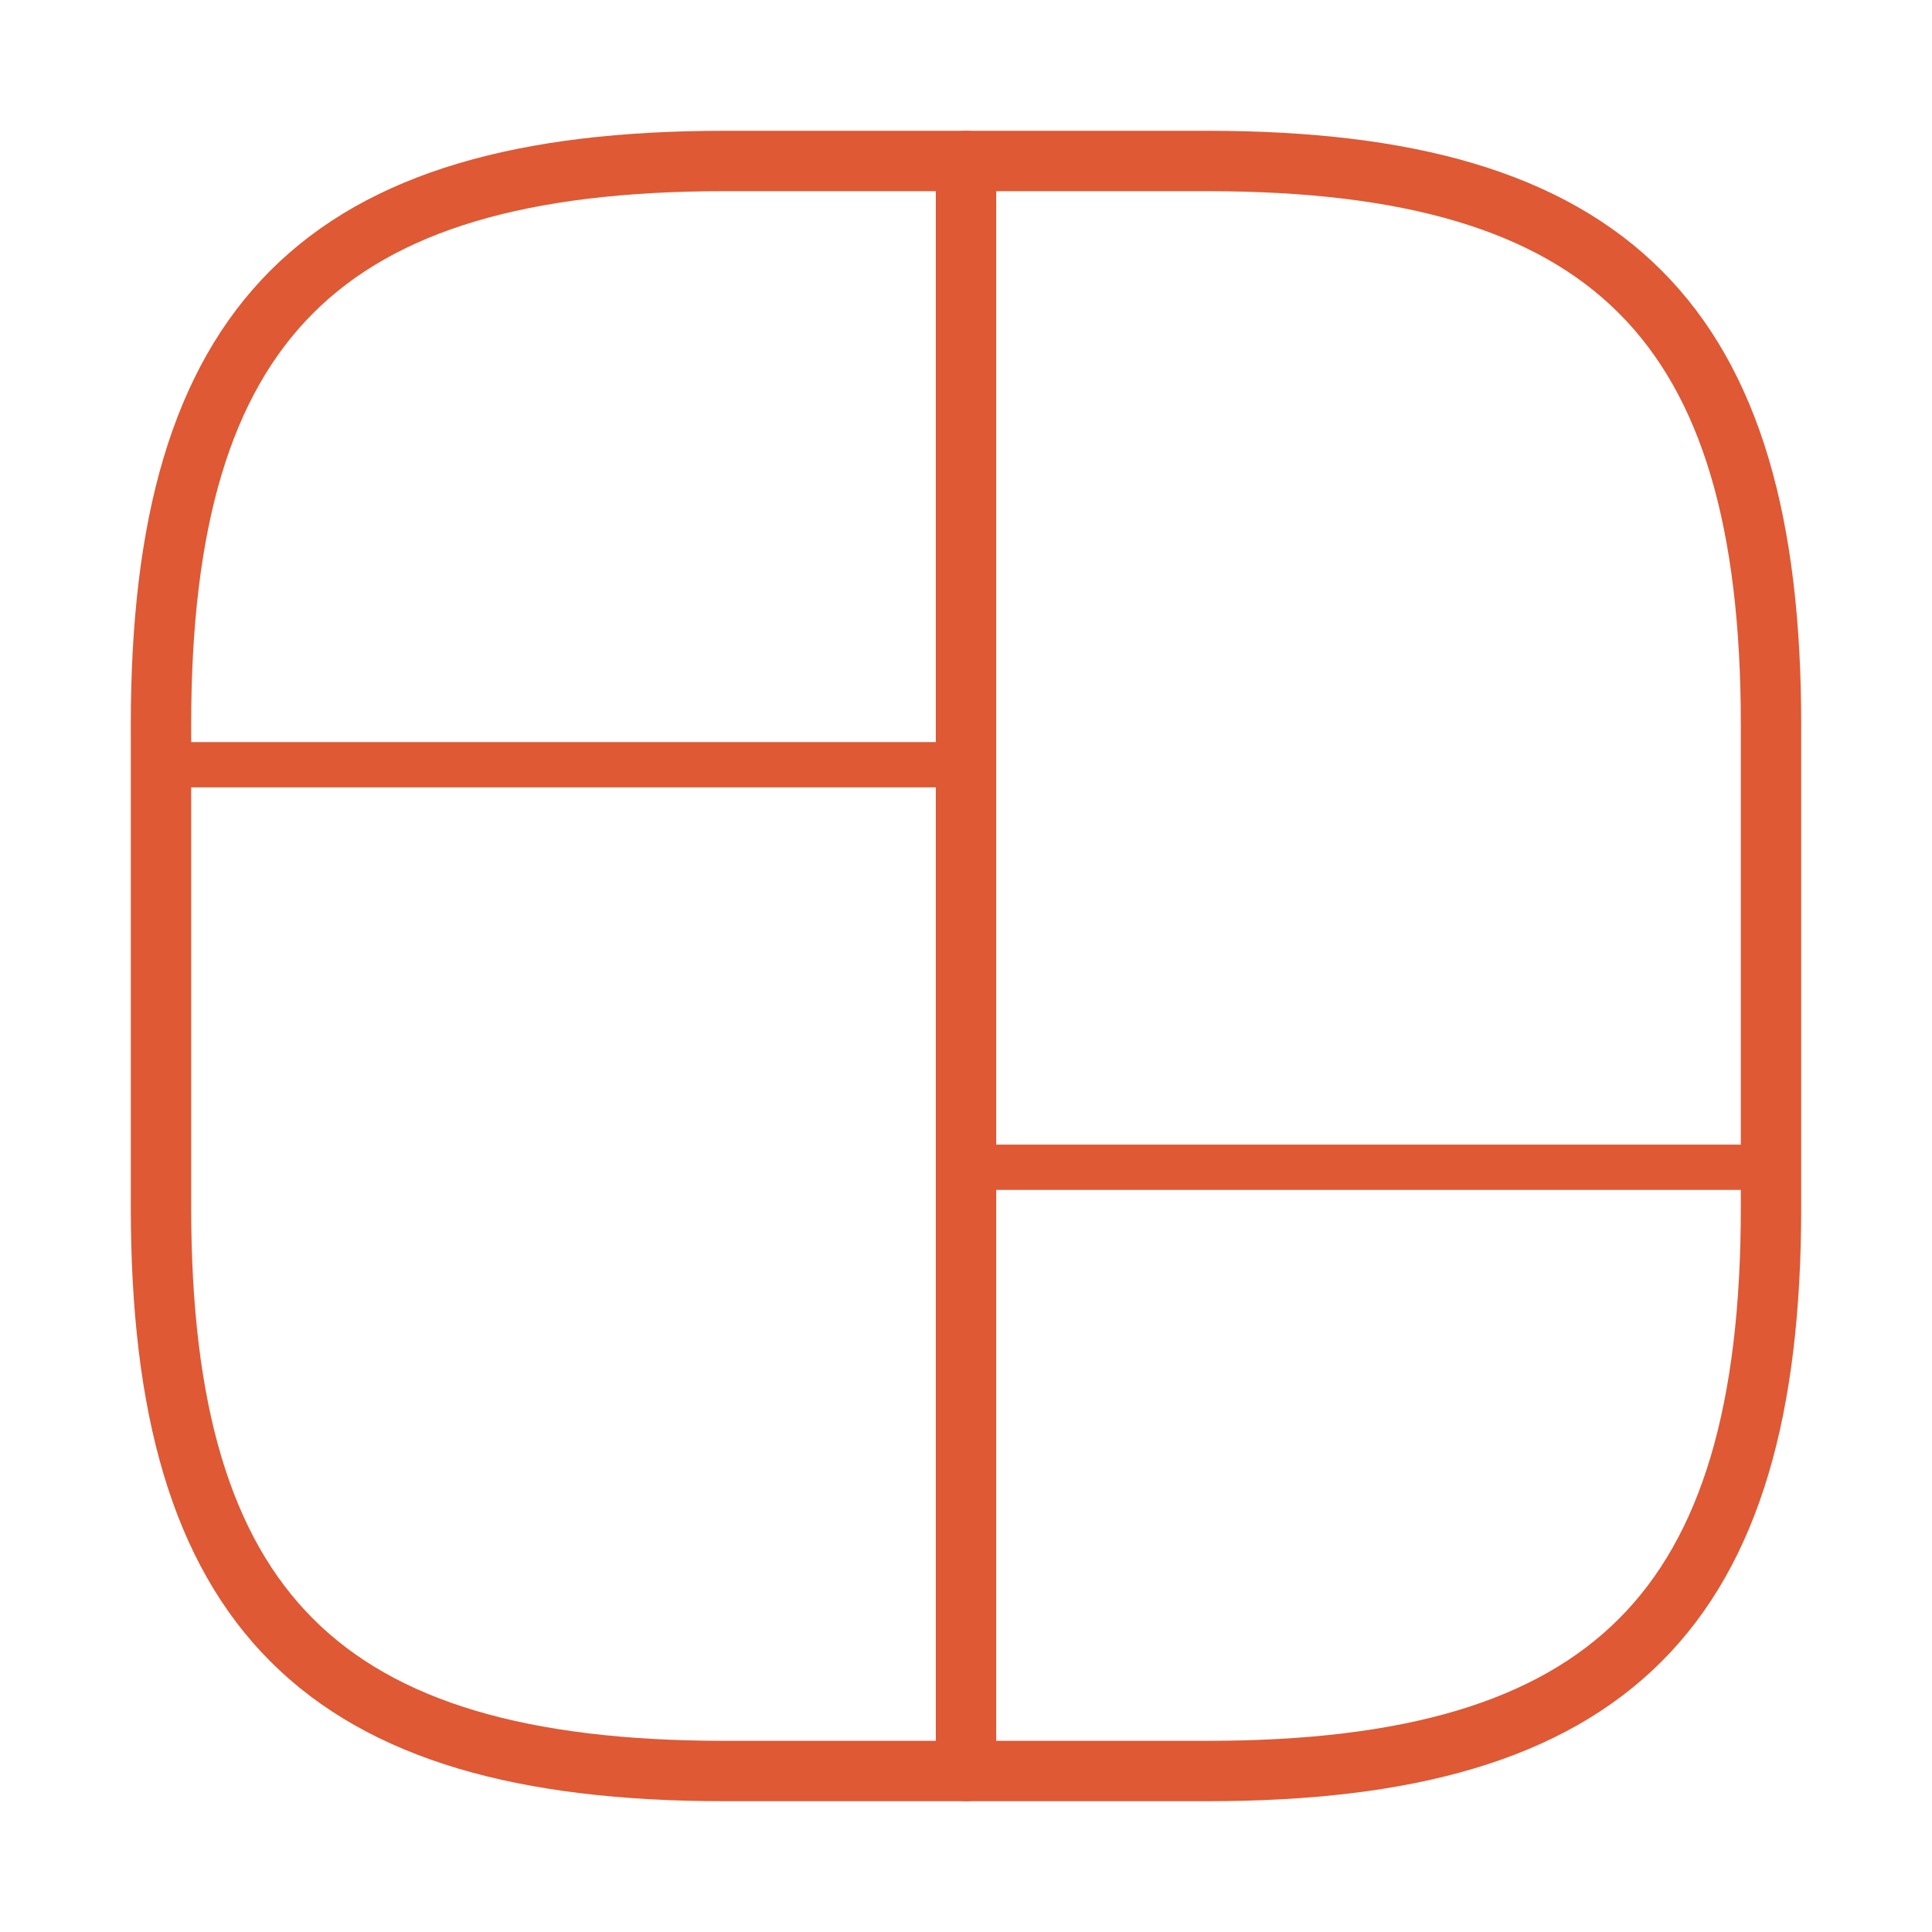 <?xml version="1.0" encoding="UTF-8"?> <svg xmlns="http://www.w3.org/2000/svg" width="64" height="64" viewBox="0 0 64 64" fill="none"><path d="M24 58.667H40C53.333 58.667 58.667 53.333 58.667 40V24C58.667 10.667 53.333 5.333 40 5.333H24C10.667 5.333 5.333 10.667 5.333 24V40C5.333 53.333 10.667 58.667 24 58.667Z" stroke="#DE5934" stroke-width="2" stroke-linecap="round" stroke-linejoin="round"></path><path d="M32 5.333V58.667" stroke="#DE5934" stroke-width="2" stroke-linecap="round" stroke-linejoin="round"></path><path d="M5.333 25.333H32" stroke="#DE5934" stroke-width="1.5" stroke-linecap="round" stroke-linejoin="round"></path><path d="M32 38.667H58.667" stroke="#DE5934" stroke-width="1.5" stroke-linecap="round" stroke-linejoin="round"></path></svg> 